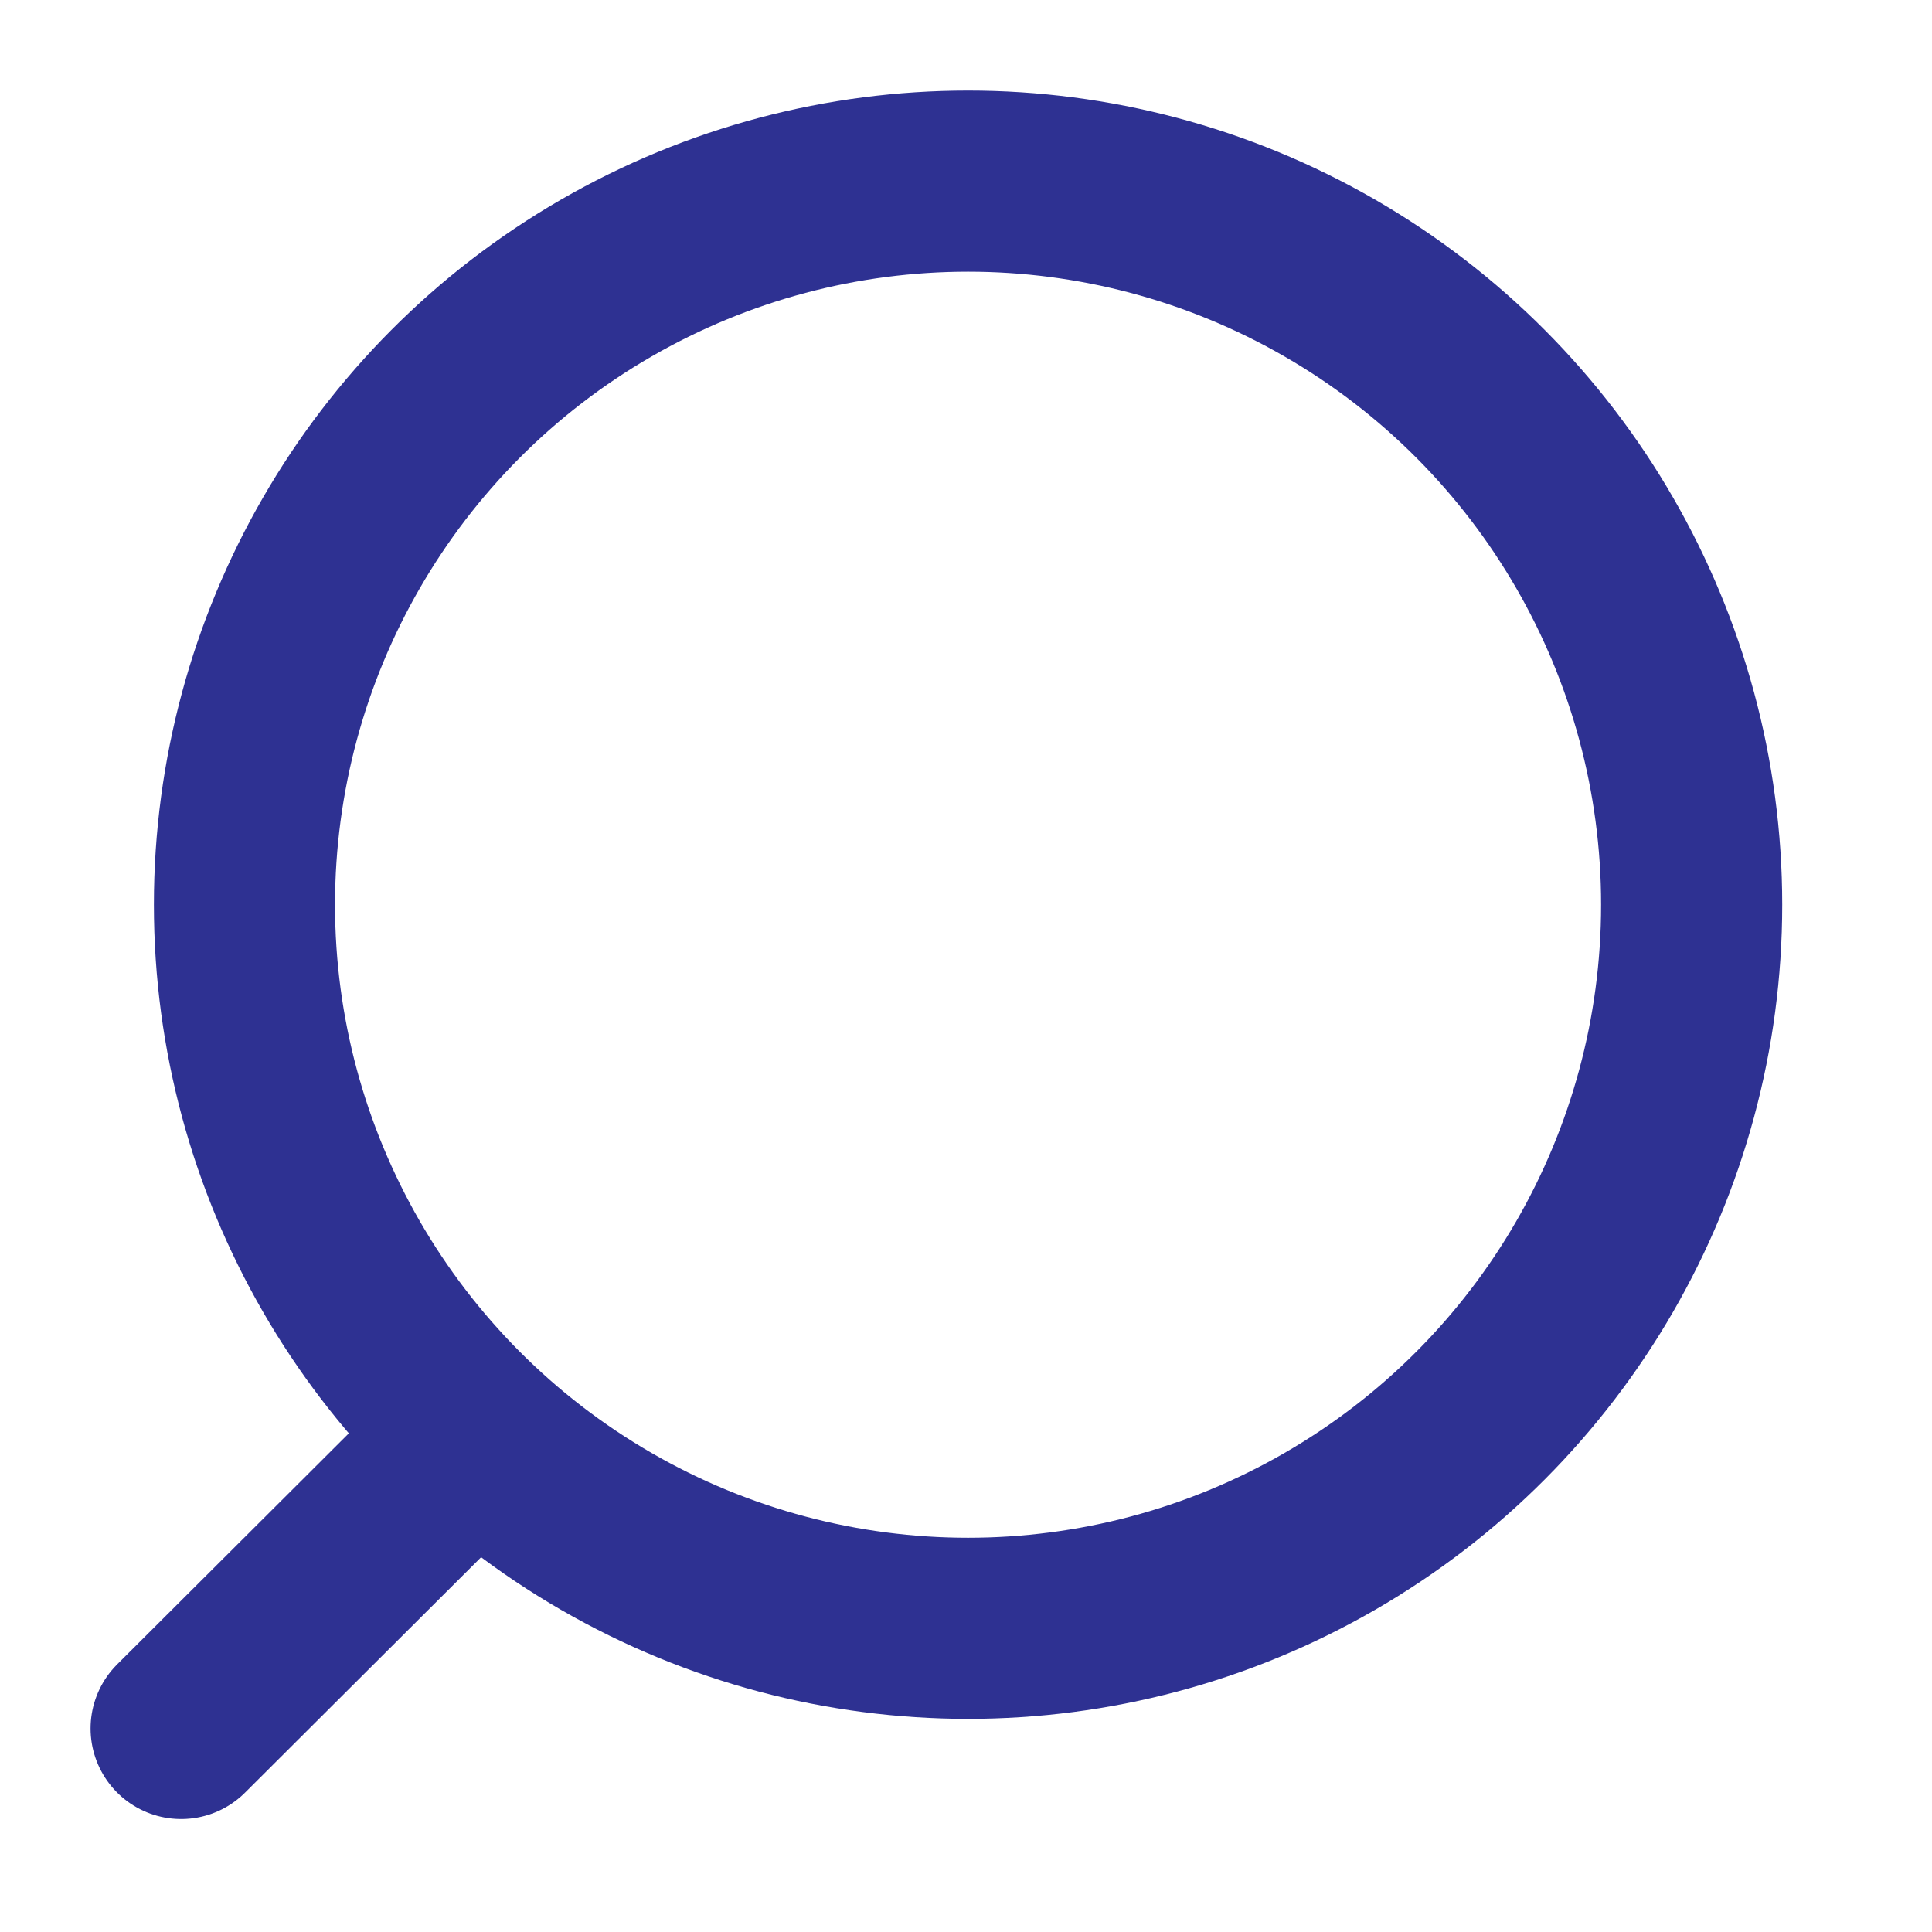 <svg width="32" height="32" viewBox="0 0 32 32" fill="none" xmlns="http://www.w3.org/2000/svg">
<circle cx="11.985" cy="11.985" r="11.985" transform="matrix(-1 0 0 1 28.019 3)" stroke="#2E3192" stroke-width="3" stroke-linecap="round" stroke-linejoin="round"/>
<path d="M7.699 23.943L3 28.629" stroke="#2E3192" stroke-width="3" stroke-linecap="round" stroke-linejoin="round"/>
</svg>
